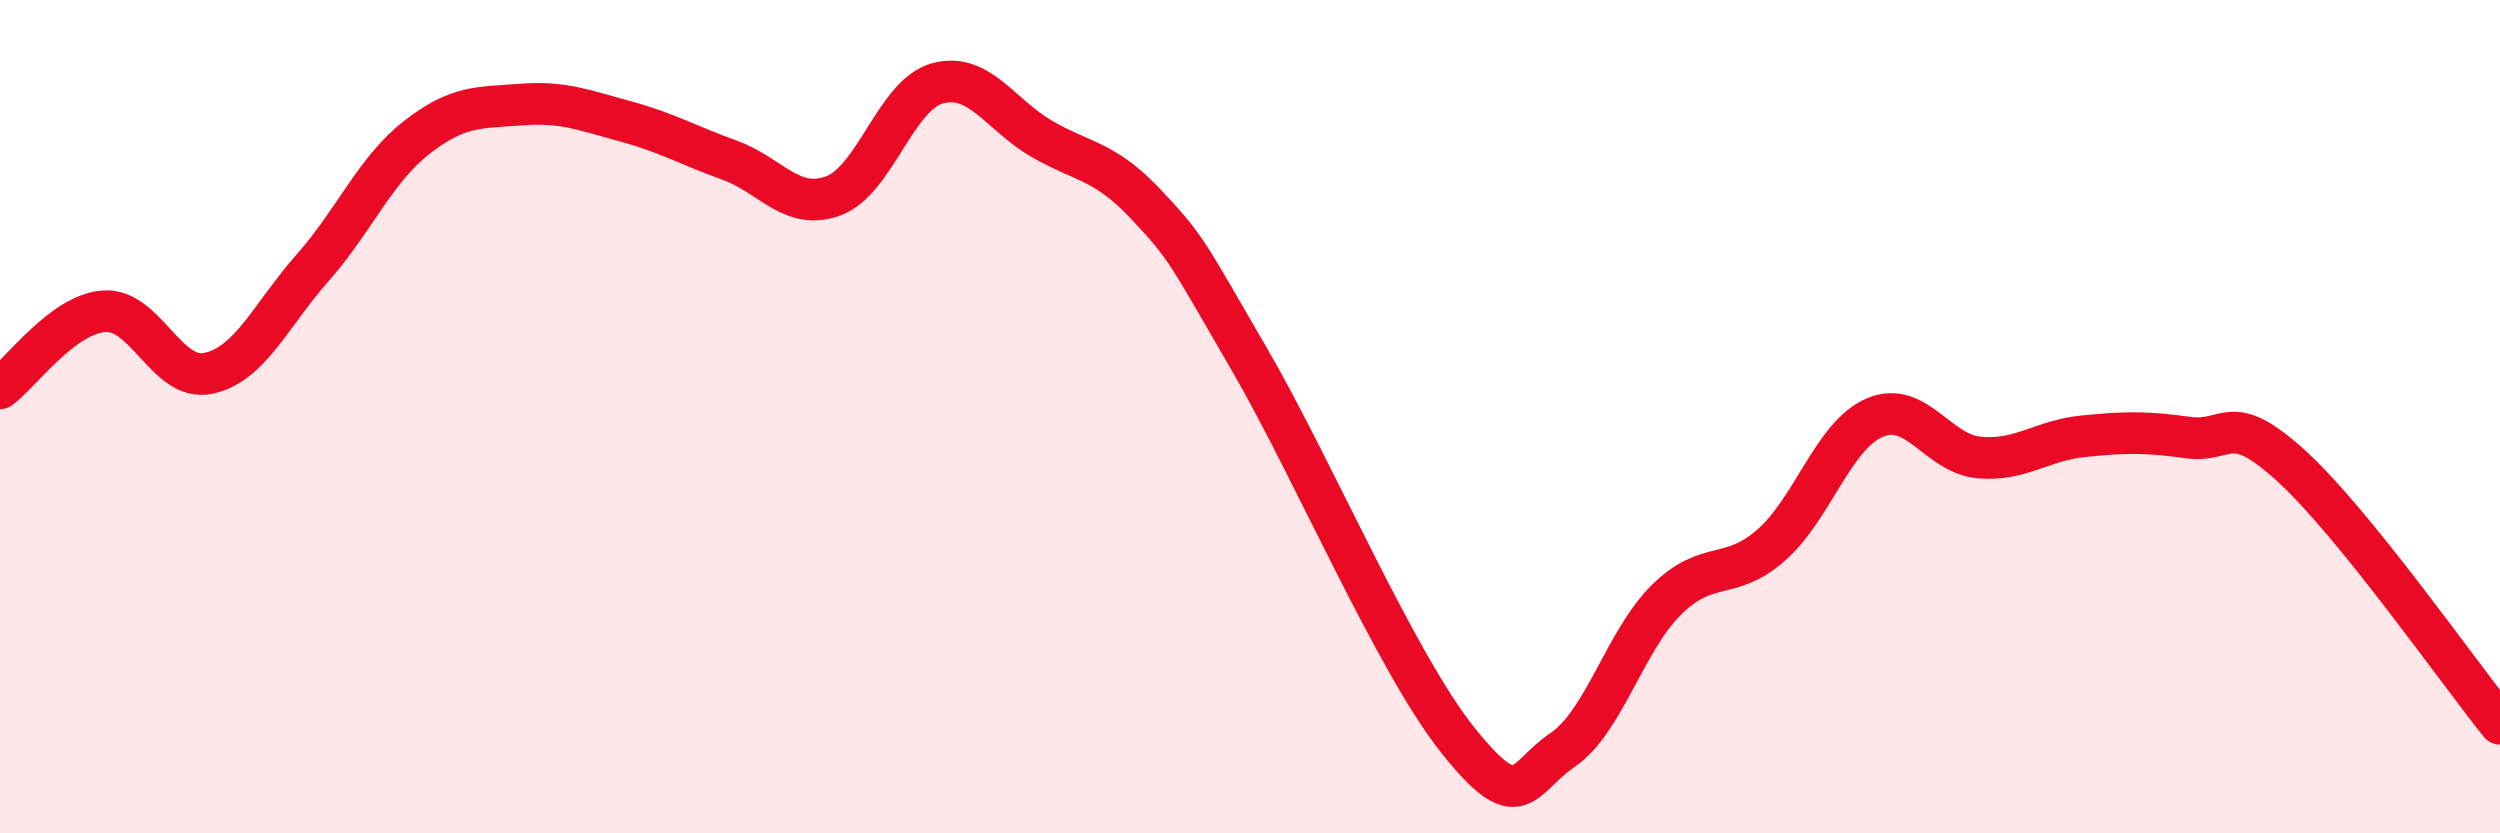
    <svg width="60" height="20" viewBox="0 0 60 20" xmlns="http://www.w3.org/2000/svg">
      <path
        d="M 0,9.32 C 0.5,8.95 1.5,7.54 2.5,7.47 C 3.5,7.4 4,9.17 5,8.96 C 6,8.75 6.5,7.56 7.5,6.43 C 8.5,5.3 9,4.08 10,3.3 C 11,2.52 11.5,2.59 12.5,2.51 C 13.5,2.43 14,2.64 15,2.91 C 16,3.18 16.5,3.48 17.5,3.84 C 18.5,4.2 19,5.07 20,4.7 C 21,4.33 21.5,2.27 22.5,2 C 23.5,1.73 24,2.75 25,3.33 C 26,3.91 26.5,3.84 27.5,4.9 C 28.5,5.96 28.5,6.07 30,8.65 C 31.5,11.23 33.5,15.91 35,17.78 C 36.5,19.65 36.5,18.68 37.5,18 C 38.5,17.32 39,15.37 40,14.39 C 41,13.41 41.5,13.96 42.5,13.09 C 43.5,12.22 44,10.44 45,10.02 C 46,9.6 46.5,10.89 47.5,10.98 C 48.5,11.07 49,10.57 50,10.47 C 51,10.37 51.5,10.36 52.5,10.5 C 53.5,10.64 53.5,9.82 55,11.19 C 56.5,12.56 59,16.13 60,17.37L60 20L0 20Z"
        fill="#EB0A25"
        opacity="0.1"
        stroke-linecap="round"
        stroke-linejoin="round"
      />
      <path
        d="M 0,9.32 C 0.5,8.95 1.5,7.54 2.5,7.47 C 3.5,7.4 4,9.17 5,8.96 C 6,8.75 6.5,7.56 7.5,6.43 C 8.5,5.3 9,4.08 10,3.3 C 11,2.52 11.5,2.59 12.5,2.51 C 13.5,2.43 14,2.64 15,2.91 C 16,3.18 16.5,3.48 17.5,3.84 C 18.5,4.2 19,5.07 20,4.7 C 21,4.33 21.5,2.27 22.5,2 C 23.5,1.73 24,2.75 25,3.33 C 26,3.91 26.5,3.84 27.5,4.9 C 28.5,5.96 28.5,6.07 30,8.65 C 31.5,11.23 33.5,15.91 35,17.78 C 36.5,19.65 36.5,18.68 37.5,18 C 38.5,17.32 39,15.37 40,14.39 C 41,13.41 41.5,13.96 42.5,13.09 C 43.5,12.22 44,10.44 45,10.02 C 46,9.6 46.5,10.89 47.5,10.98 C 48.5,11.07 49,10.57 50,10.47 C 51,10.37 51.5,10.36 52.5,10.5 C 53.5,10.64 53.5,9.82 55,11.19 C 56.5,12.56 59,16.13 60,17.37"
        stroke="#EB0A25"
        stroke-width="1"
        fill="none"
        stroke-linecap="round"
        stroke-linejoin="round"
      />
    </svg>
  